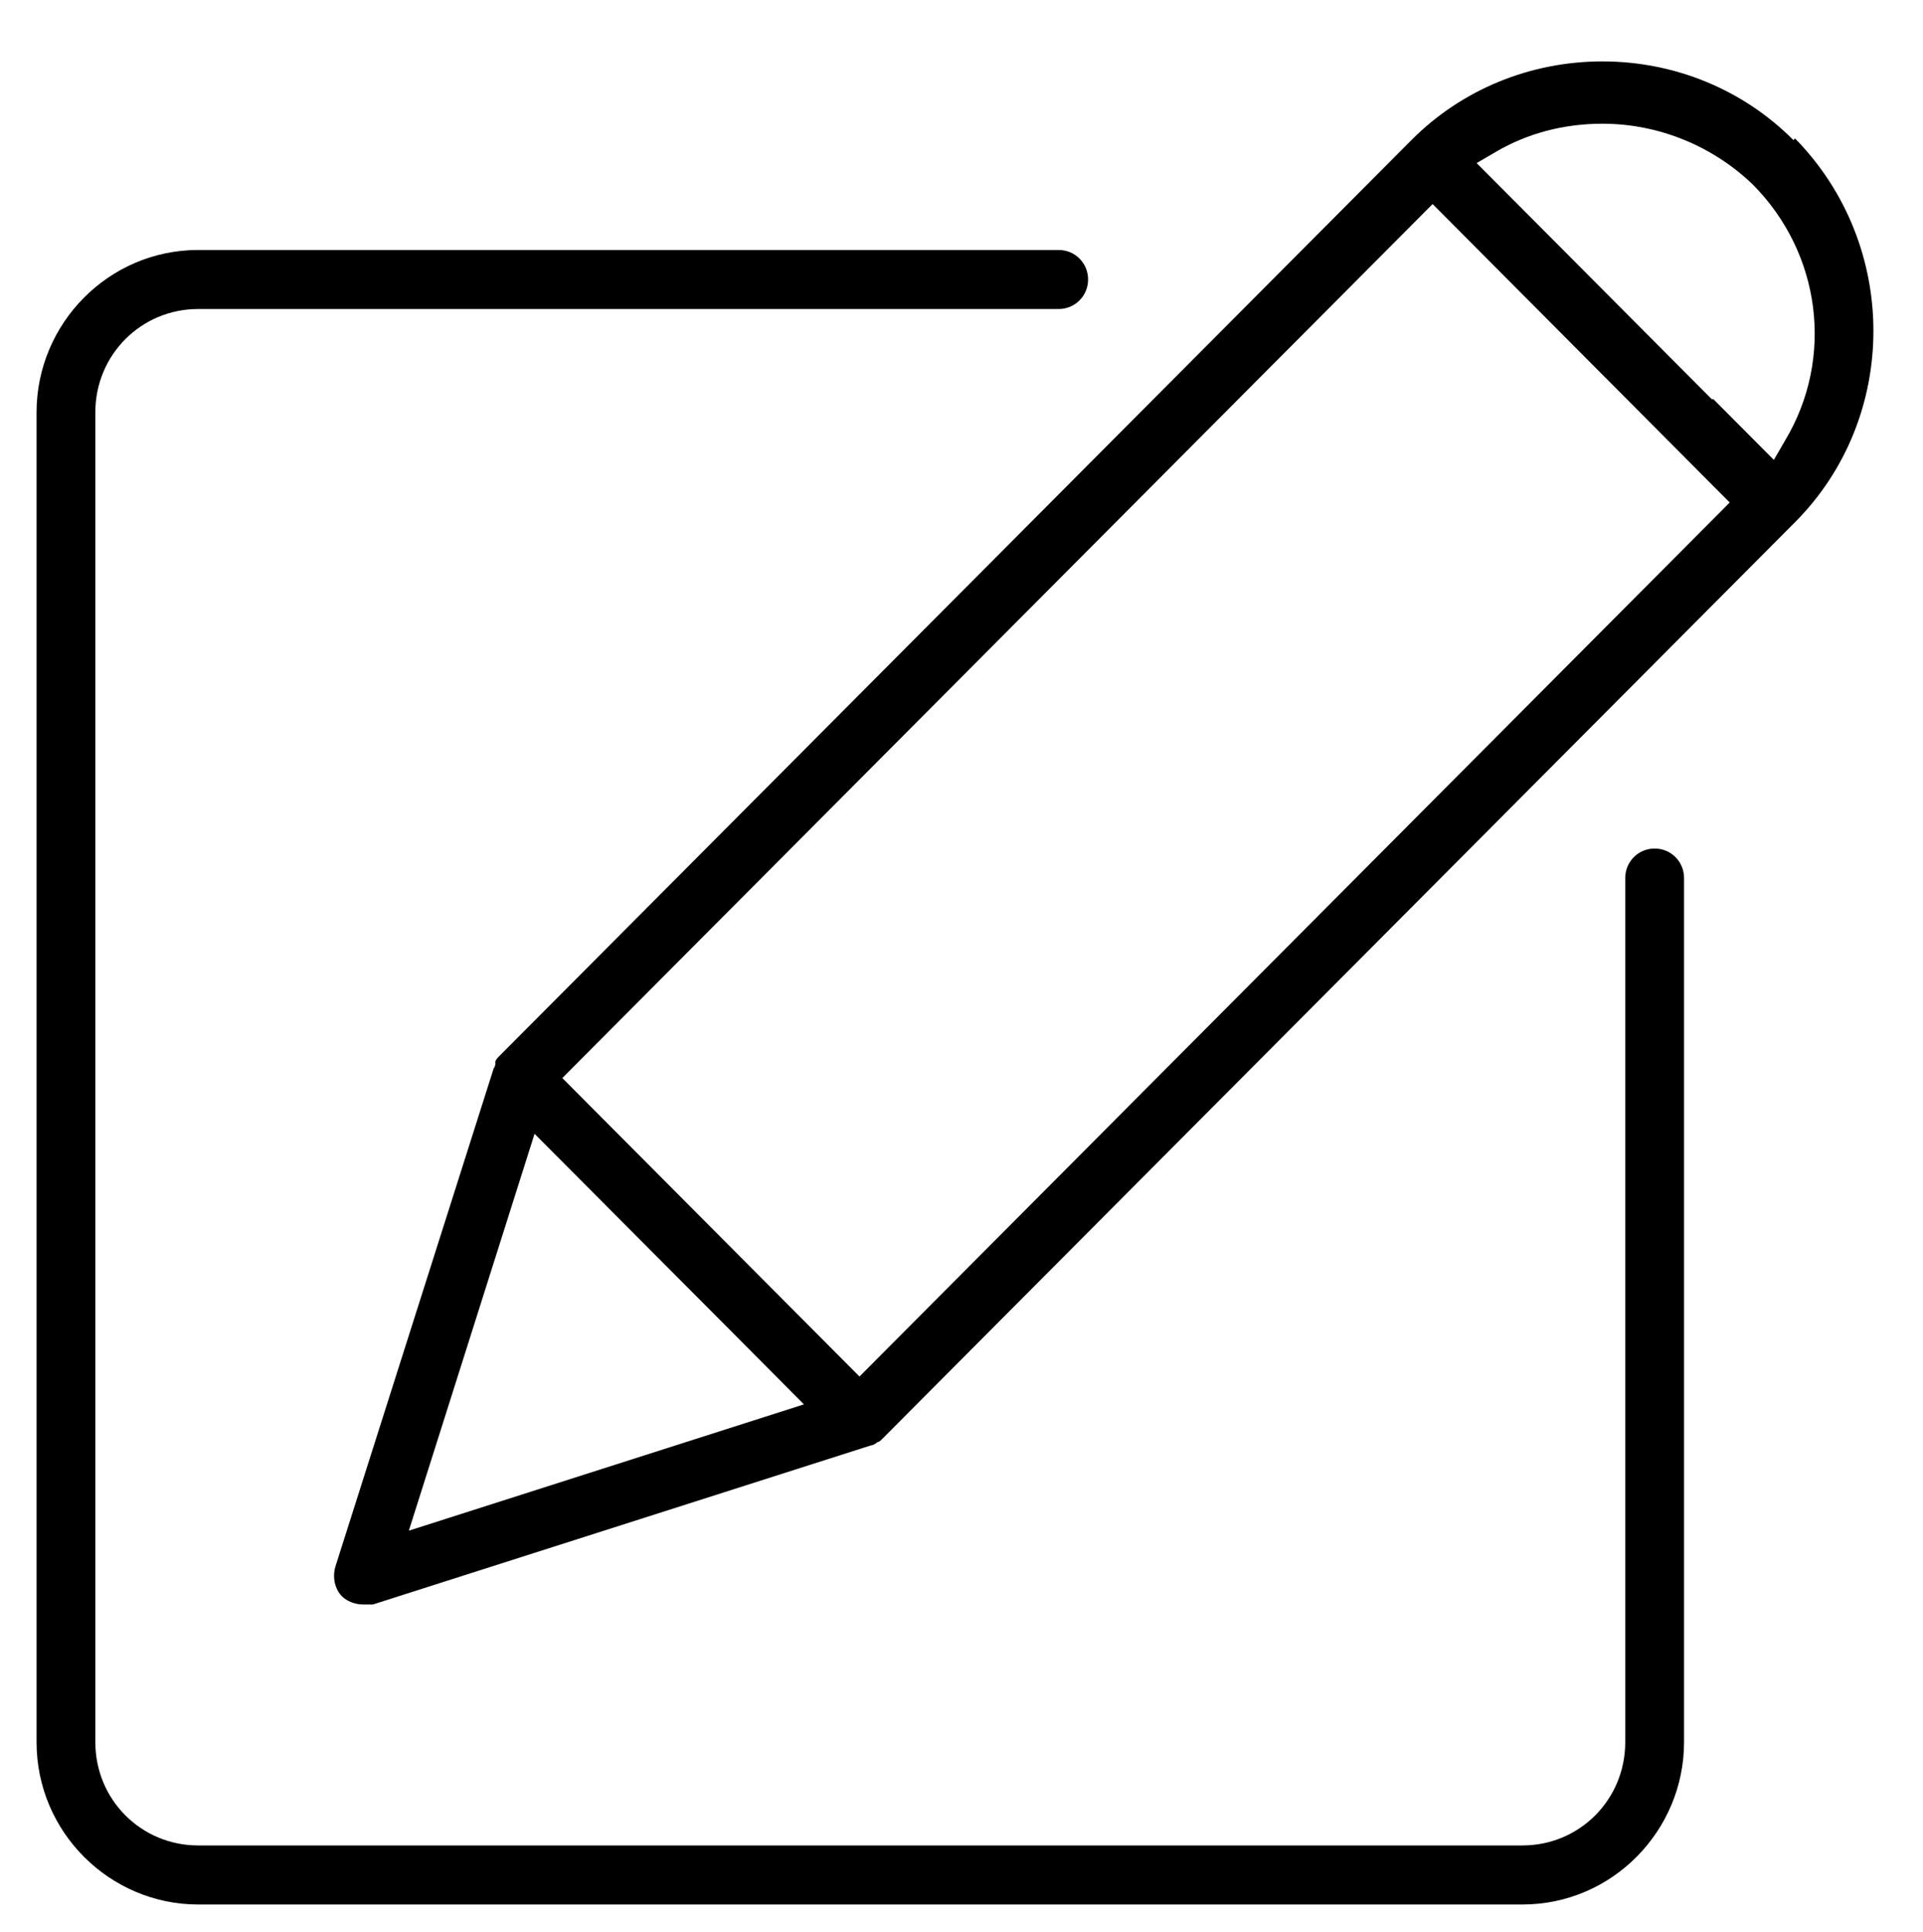 <svg width="224" height="225" xmlns="http://www.w3.org/2000/svg" xmlns:xlink="http://www.w3.org/1999/xlink" xml:space="preserve" overflow="hidden"><g transform="translate(-82 -184)"><path d="M1108.65 1011.46C1106.74 1011.46 1105.22 1012.98 1105.22 1014.88L1105.22 1115.11C1105.22 1121.77 1099.9 1127.09 1093.24 1127.09L938.992 1127.09C932.335 1127.09 927.009 1121.77 927.009 1115.11L927.009 960.864C927.009 954.207 932.335 948.882 938.992 948.882L1039.22 948.882C1041.13 948.882 1042.65 947.36 1042.65 945.458 1042.65 943.556 1041.13 942.035 1039.22 942.035L938.992 942.035C928.531 942.035 920.162 950.594 920.162 960.864L920.162 1115.11C920.162 1125.57 928.721 1133.94 938.992 1133.94L1093.24 1133.94C1103.7 1133.94 1112.07 1125.38 1112.07 1115.11L1112.07 1014.88C1112.07 1012.98 1110.55 1011.46 1108.65 1011.46Z" transform="matrix(1 0 0 1.004 -833.904 -732.692)"/><path d="M1124.81 929.292C1118.92 923.396 1110.93 920.162 1102.56 920.162 1094.19 920.162 1086.2 923.396 1080.31 929.292 1080.31 929.292 1080.31 929.292 1080.31 929.292L973.987 1035.61C973.987 1035.61 973.607 1035.99 973.607 1036.18 973.607 1036.18 973.607 1036.18 973.607 1036.37 973.607 1036.37 973.607 1036.75 973.417 1036.94 973.417 1036.94 973.417 1036.94 973.417 1036.94L954.968 1094.76C954.588 1096.09 954.968 1097.42 955.729 1098.18 956.299 1098.76 957.25 1099.14 958.201 1099.14L958.201 1099.14C958.582 1099.14 958.962 1099.14 959.342 1099.14L1017.35 1080.69C1017.35 1080.69 1017.35 1080.69 1017.35 1080.69 1017.54 1080.69 1017.92 1080.5 1018.11 1080.31 1018.11 1080.31 1018.11 1080.31 1018.11 1080.31 1018.3 1080.31 1018.49 1080.12 1018.68 1079.93L1125 973.607C1125 973.607 1125 973.607 1125 973.607 1137.17 961.435 1137.17 941.464 1125 929.102ZM981.405 1038.08 1082.78 936.709 1117.39 971.325 1016.02 1072.7 981.405 1038.08ZM1115.3 959.342 1087.91 931.954 1090.2 930.623C1093.81 928.531 1097.99 927.39 1102.56 927.39 1109.22 927.39 1115.49 930.052 1120.06 934.427 1128.05 942.415 1129.57 954.588 1123.86 964.097L1122.53 966.38 1115.49 959.342ZM978.172 1044.55 1001.19 1067.56 1009.55 1075.93 963.527 1090.58 978.172 1044.55Z" transform="matrix(1 0 0 1.004 -833.904 -732.692)"/></g></svg>